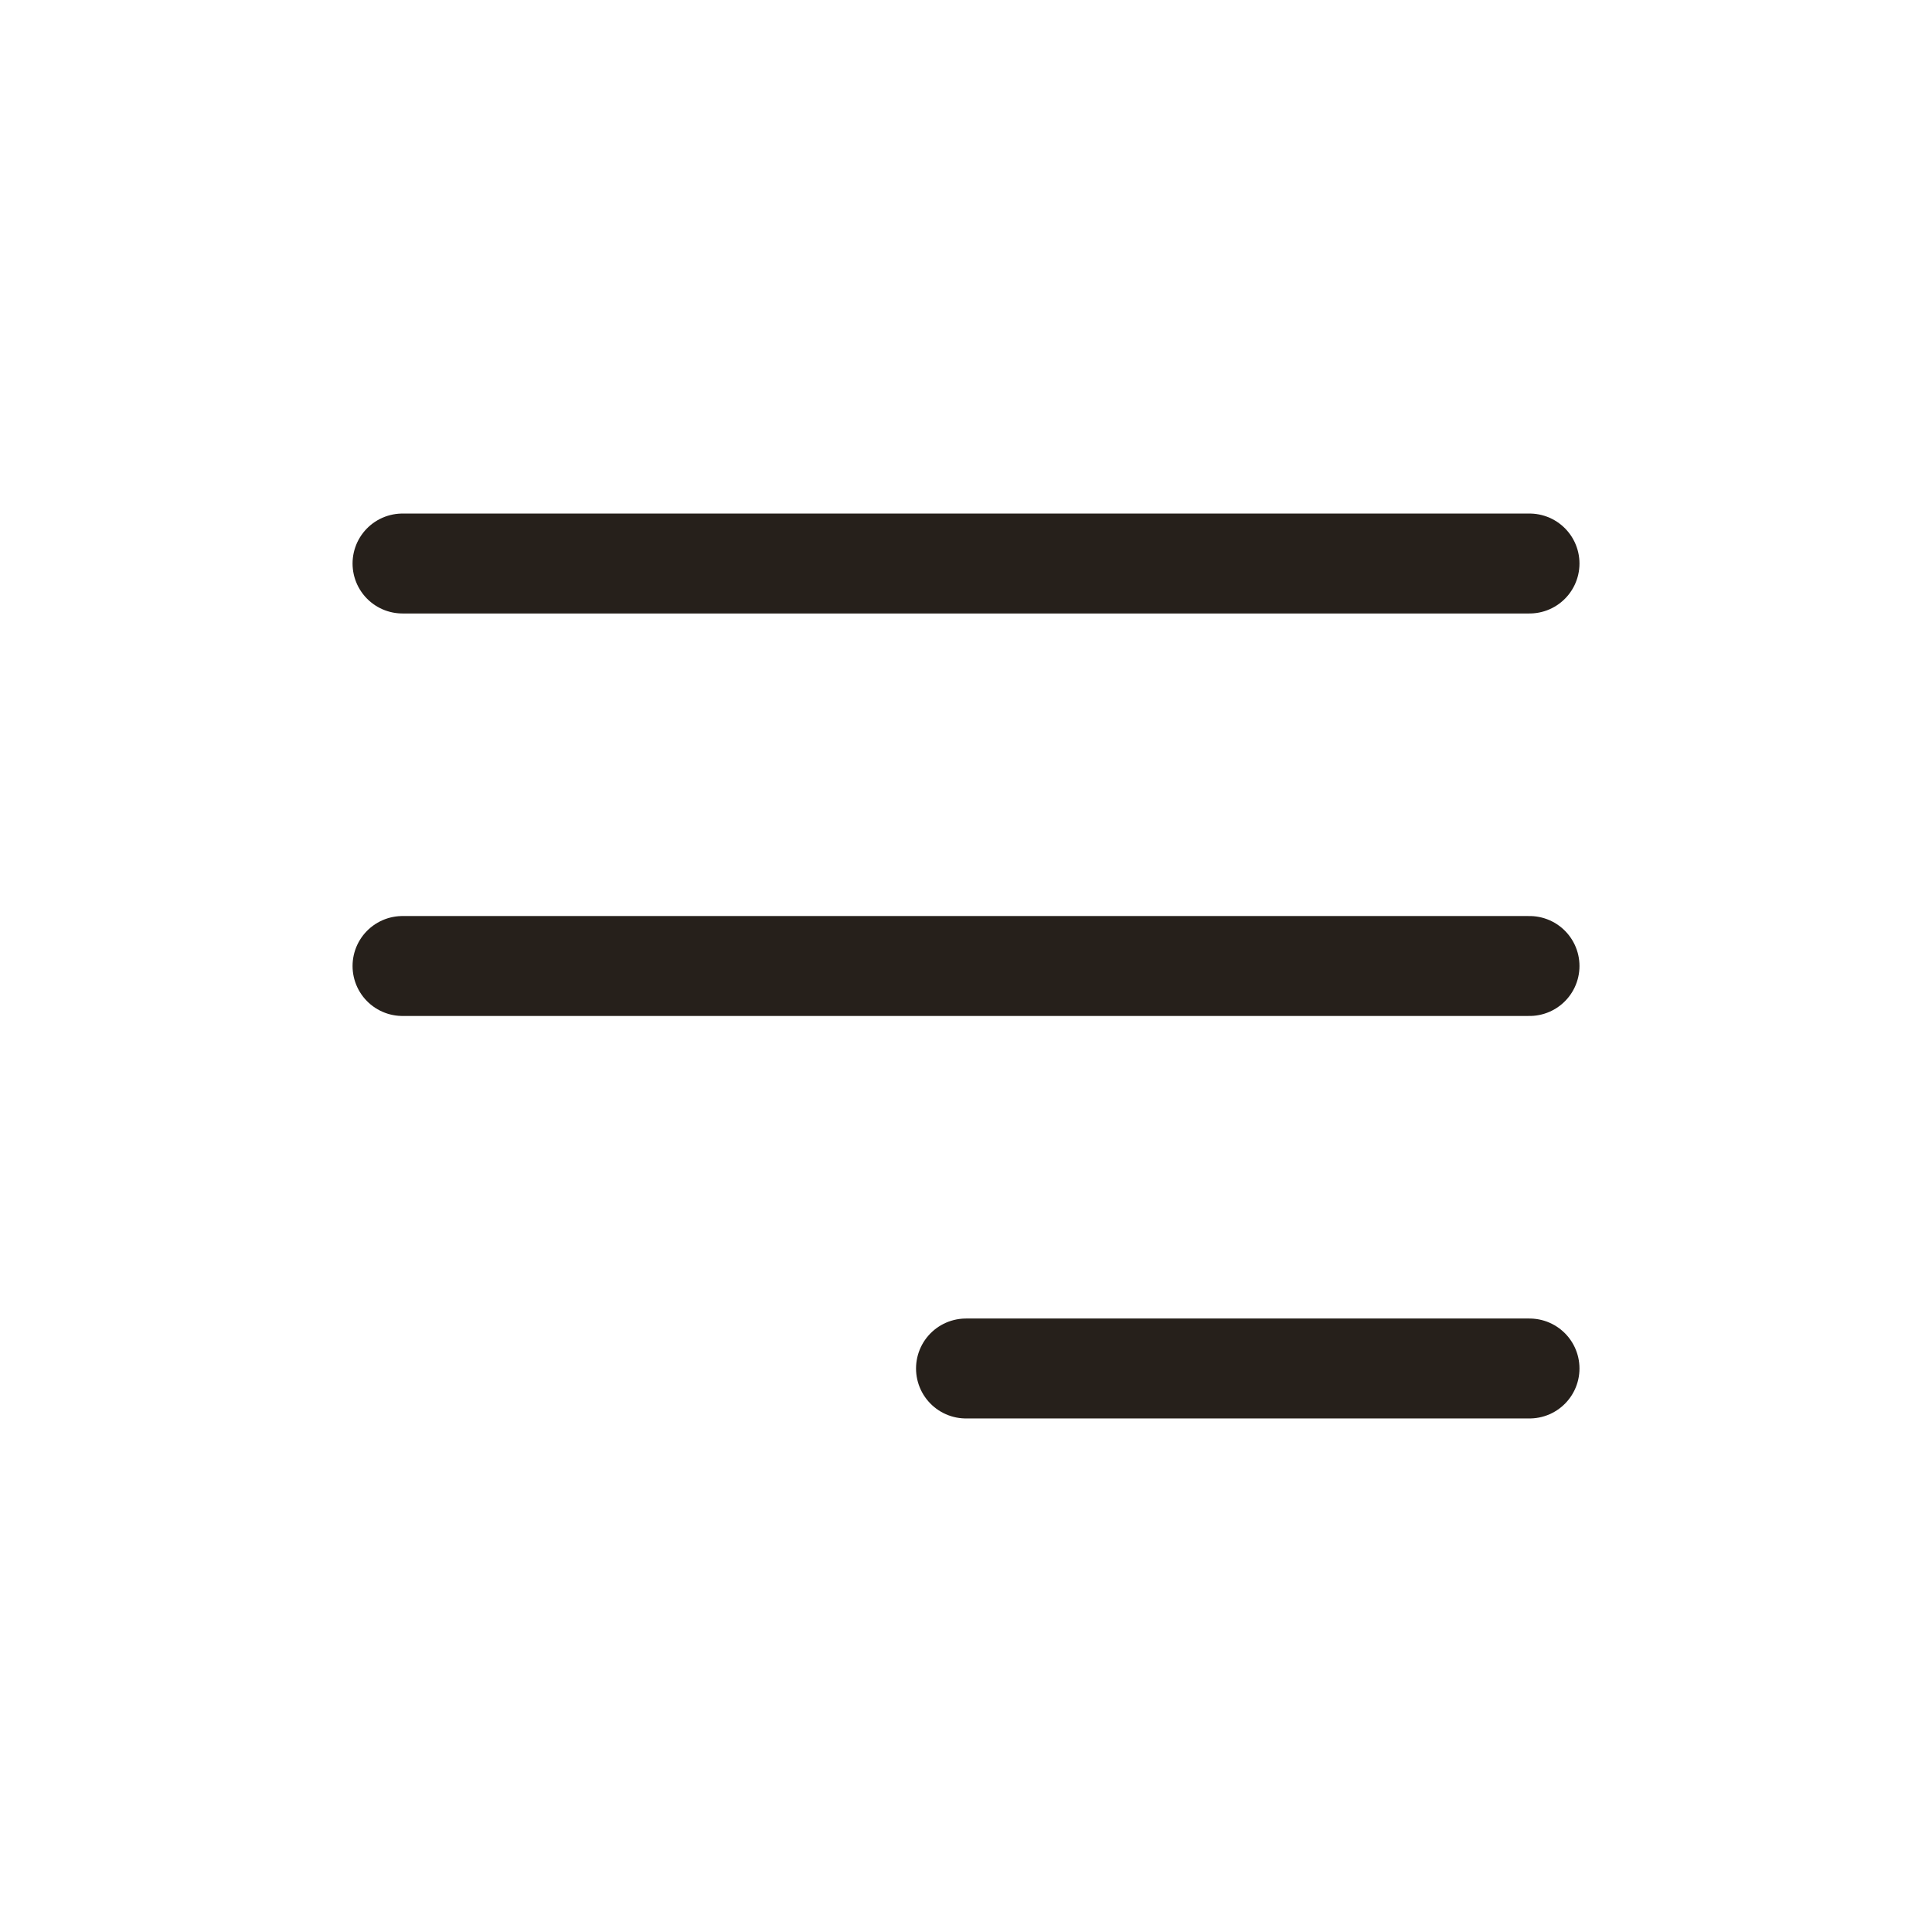 <?xml version="1.0" encoding="UTF-8"?> <svg xmlns="http://www.w3.org/2000/svg" width="58" height="58" viewBox="0 0 58 58" fill="none"><path d="M29 41.083H45.917M12.084 29H45.917M12.084 16.917H45.917" stroke="#26201B" stroke-width="3" stroke-linecap="round" stroke-linejoin="round"></path></svg> 